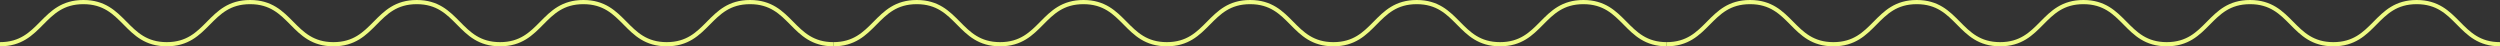 <?xml version="1.0" encoding="UTF-8"?> <svg xmlns="http://www.w3.org/2000/svg" id="Layer_2" data-name="Layer 2" viewBox="0 0 599.27 11.1"><rect x="0" y="0" width="599.27" height="11.1" fill="#333333" stroke="none"/> <defs> <style> .cls-1 { fill: none; stroke: #eefb85; stroke-miterlimit: 10; } </style> </defs> <g id="OBJECTS"> <g> <path class="cls-1" d="M399.51,10.6c10,0,10-10.1,19.99-10.1,9.99,0,9.99,10.1,19.98,10.1,9.99,0,9.99-10.1,19.98-10.1,9.99,0,9.99,10.1,19.98,10.1,9.99,0,9.99-10.1,19.97-10.1,9.99,0,9.98,10.1,19.97,10.1,9.99,0,9.98-10.1,19.97-10.1,9.99,0,9.99,10.1,19.97,10.1,9.99,0,9.99-10.1,19.98-10.1,9.99,0,9.99,10.1,19.97,10.1"></path> <path class="cls-1" d="M199.76,10.6c10,0,10-10.1,19.99-10.1,9.99,0,9.99,10.1,19.98,10.1,9.99,0,9.99-10.1,19.98-10.1,9.99,0,9.99,10.1,19.98,10.1,9.99,0,9.99-10.1,19.97-10.1,9.99,0,9.98,10.1,19.97,10.1,9.99,0,9.98-10.1,19.97-10.1,9.99,0,9.99,10.1,19.97,10.1,9.99,0,9.99-10.1,19.98-10.1,9.99,0,9.99,10.1,19.97,10.1"></path> <path class="cls-1" d="M0,10.6c10,0,10-10.1,19.99-10.1,9.99,0,9.99,10.1,19.98,10.1,9.99,0,9.99-10.1,19.98-10.1,9.99,0,9.99,10.1,19.98,10.1,9.99,0,9.99-10.1,19.97-10.1,9.99,0,9.98,10.1,19.97,10.1,9.99,0,9.98-10.1,19.97-10.1,9.99,0,9.99,10.1,19.97,10.1,9.99,0,9.99-10.1,19.98-10.1,9.99,0,9.99,10.1,19.97,10.1"></path> </g> </g> </svg> 